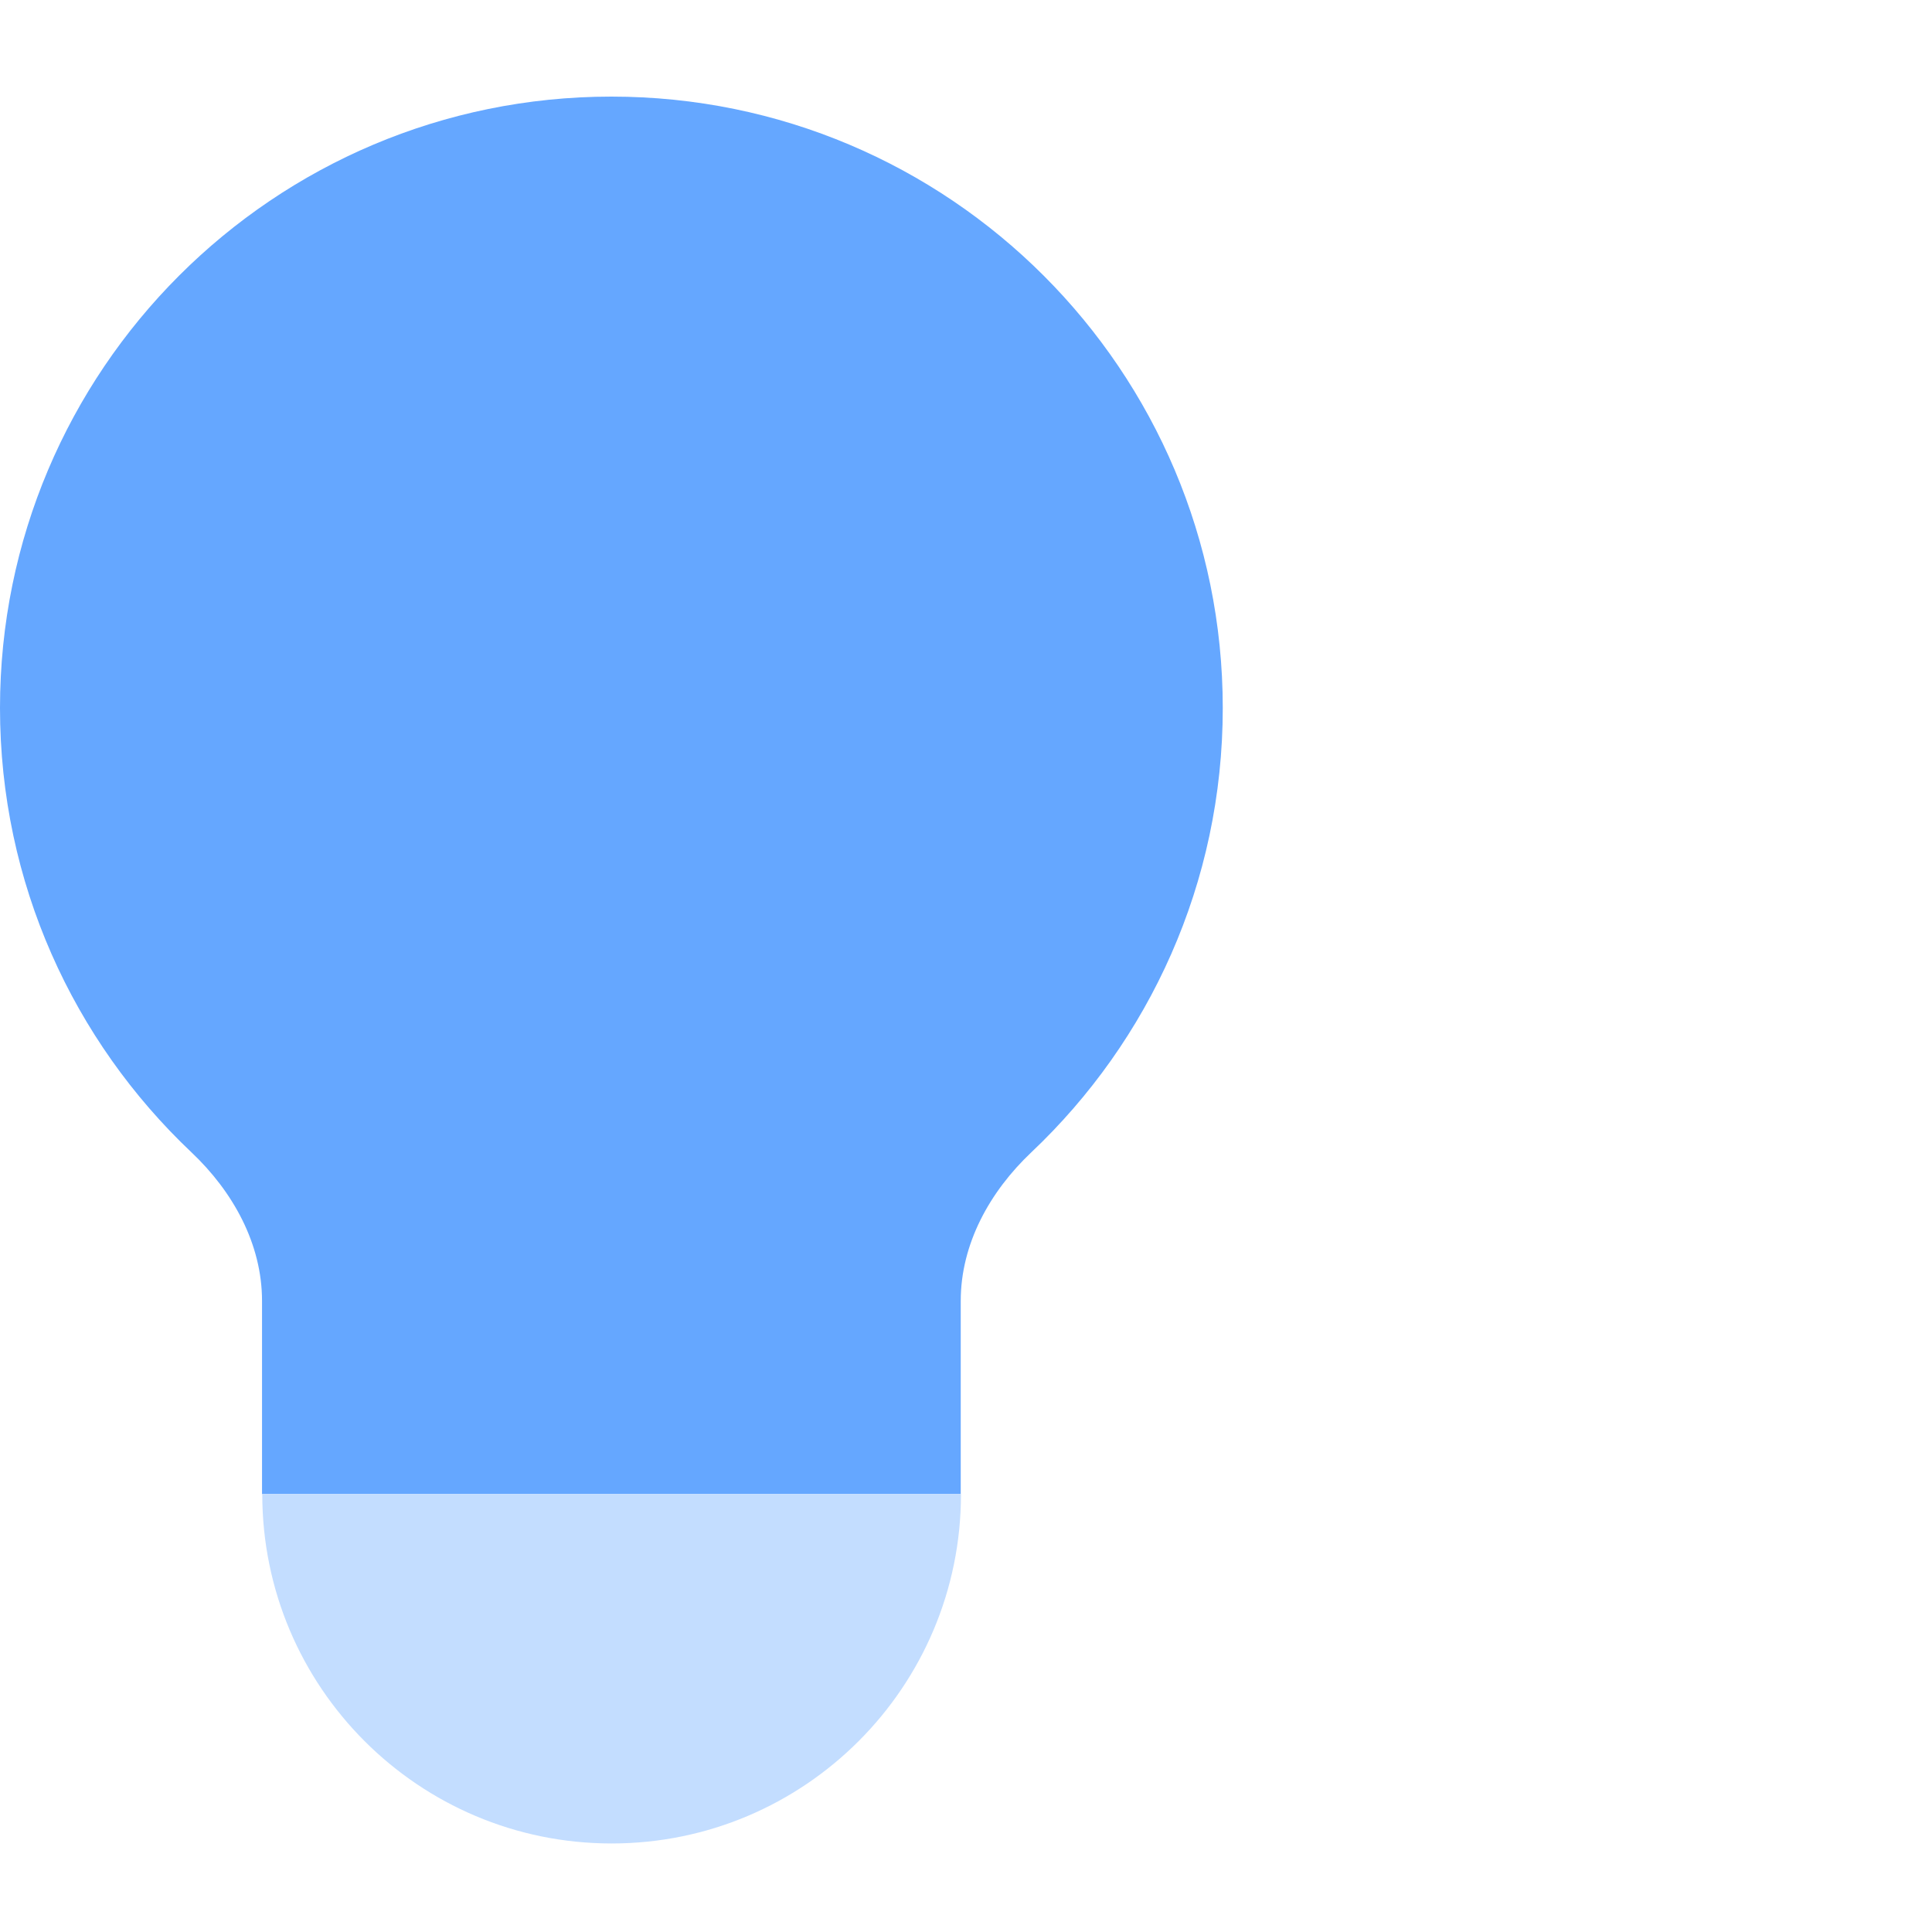 <svg width="40" height="40" viewBox="0 0 40 40" fill="none" xmlns="http://www.w3.org/2000/svg">
<path d="M5.425 30.933H19.891V26.934C19.891 25.752 20.494 24.669 21.353 23.857C23.793 21.549 25.316 18.282 25.316 14.658C25.316 7.667 19.649 2 12.658 2C5.667 2 0 7.667 0 14.658C0 18.282 1.523 21.549 3.963 23.857C4.822 24.669 5.425 25.752 5.425 26.934V30.933Z" fill="#65A7FF"/>
<path d="M5.43 30.934H19.896C19.896 34.928 16.657 38.167 12.663 38.167C8.668 38.167 5.43 34.928 5.43 30.934Z" fill="#C3DDFF"/>
</svg>
